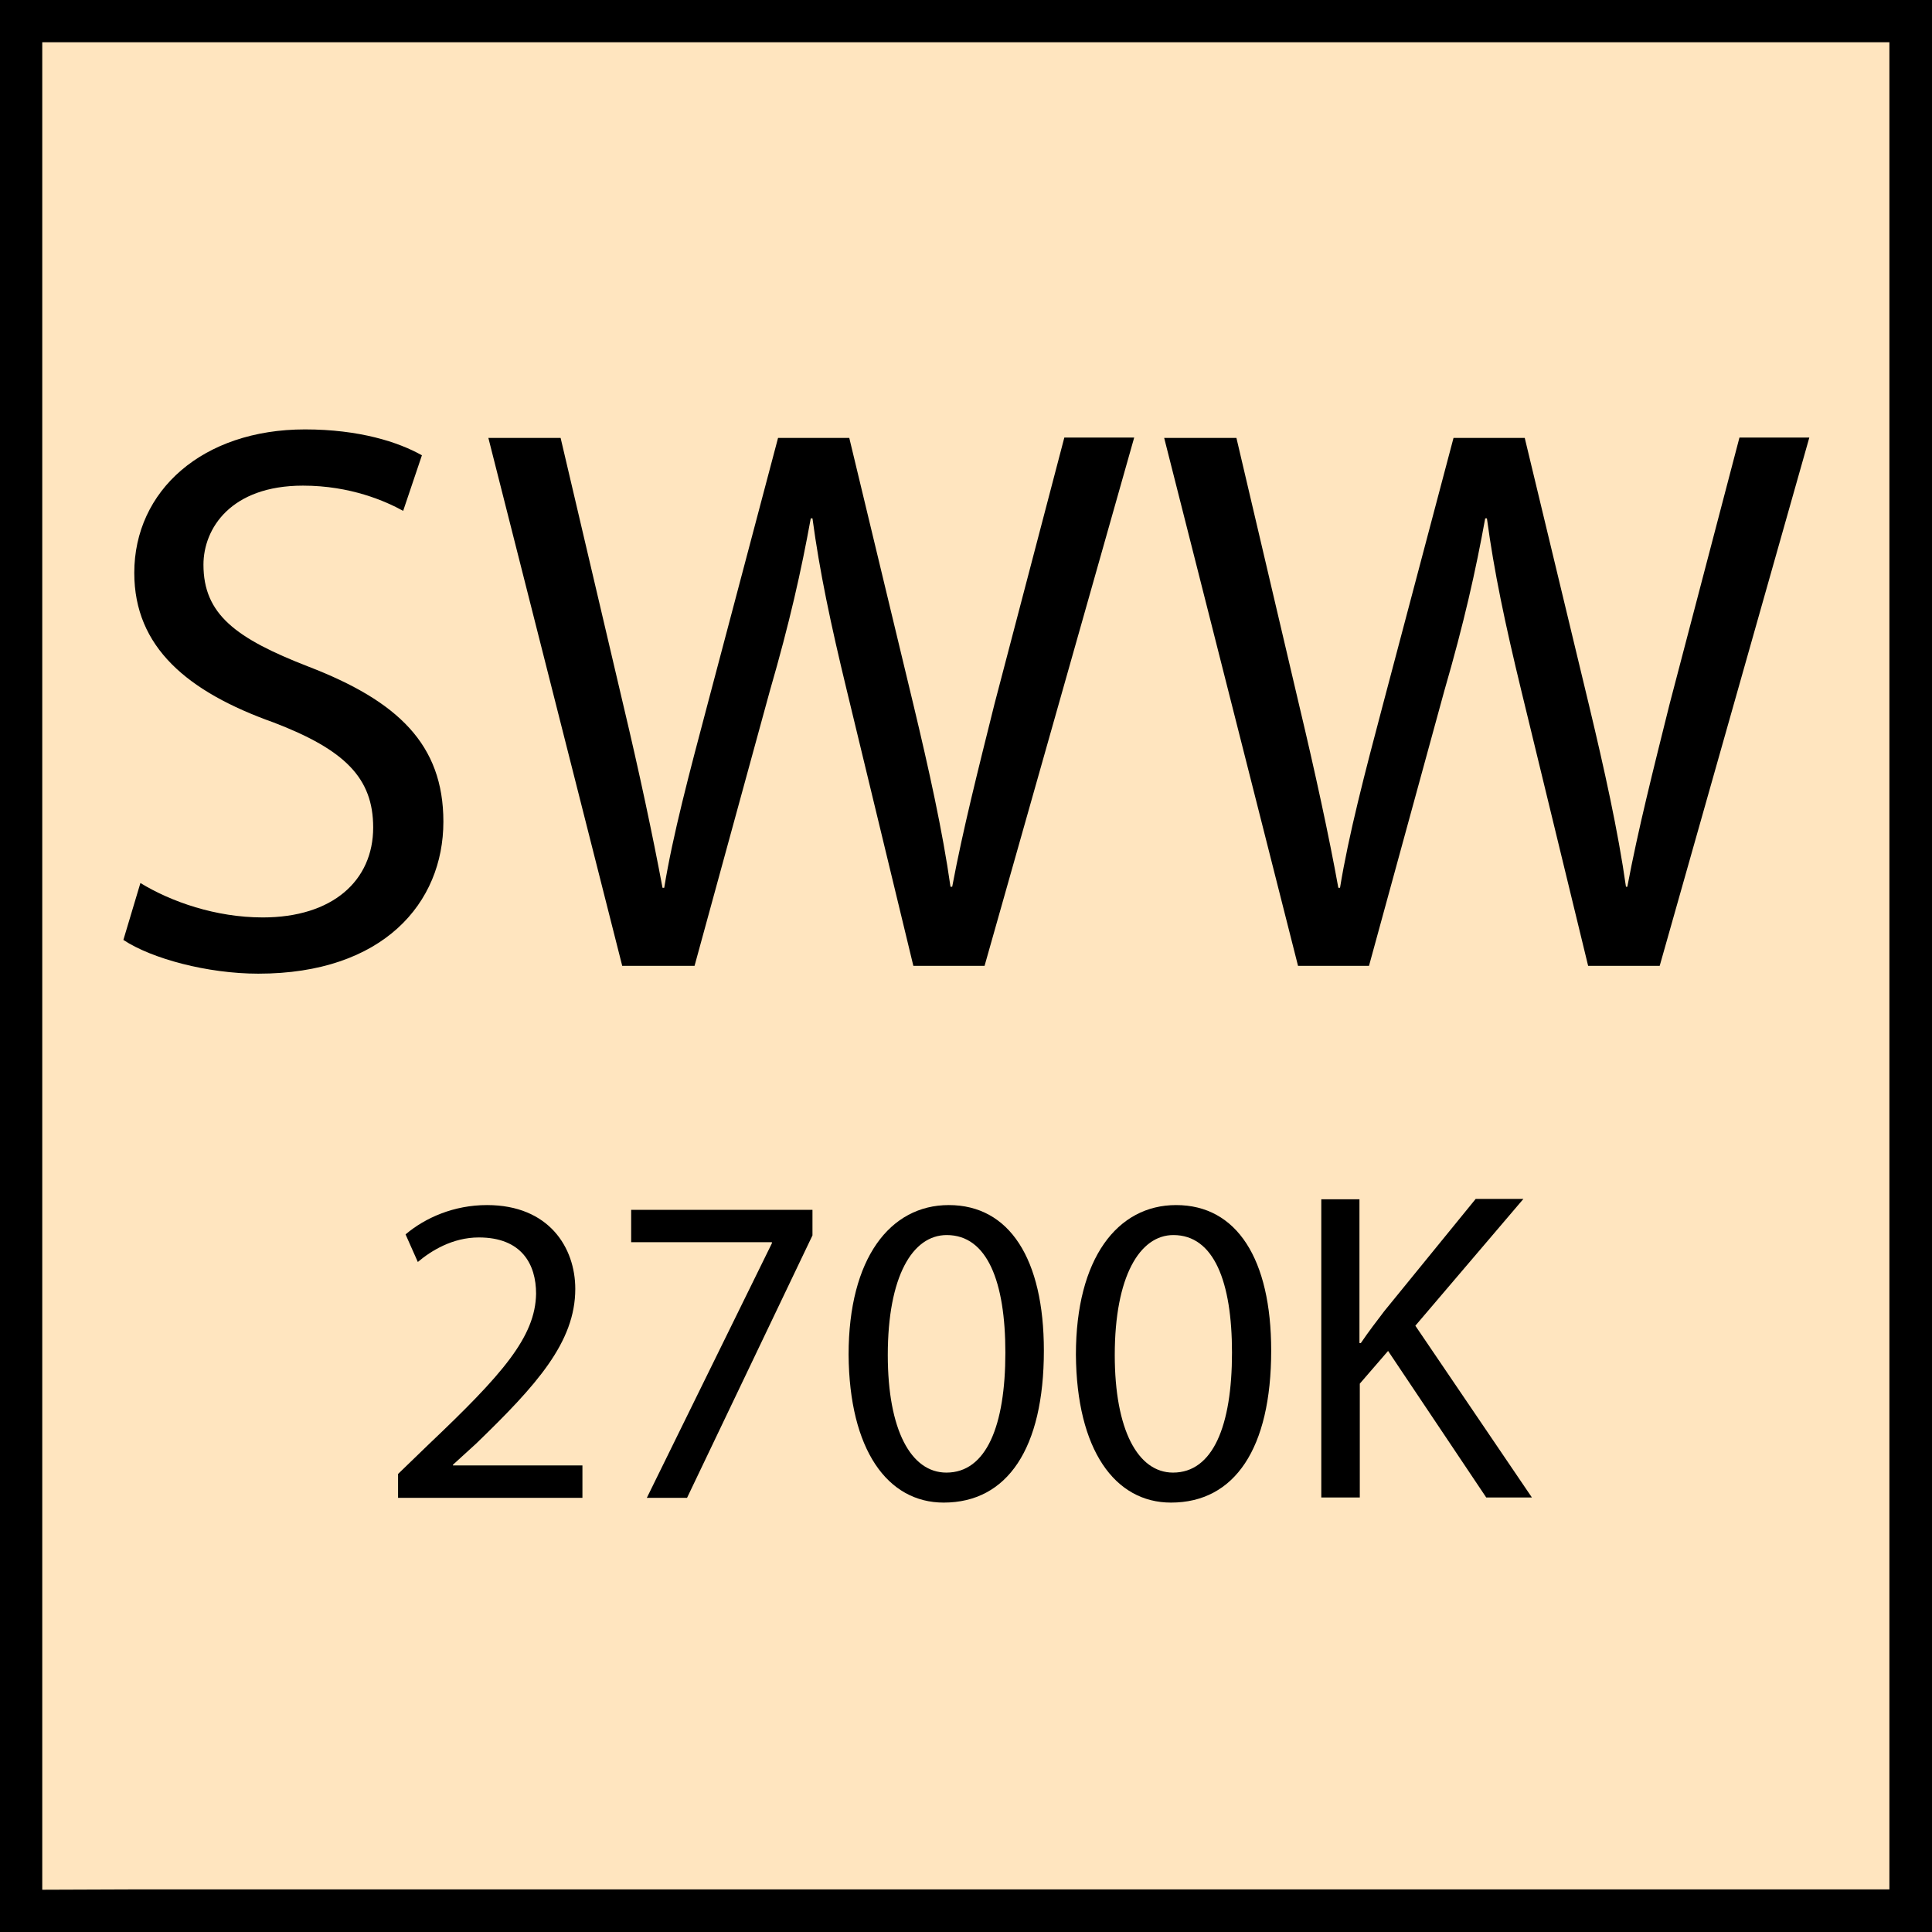 <?xml version="1.0" encoding="utf-8"?>
<!-- Generator: Adobe Illustrator 25.1.0, SVG Export Plug-In . SVG Version: 6.00 Build 0)  -->
<svg version="1.1" id="Ebene_1" xmlns="http://www.w3.org/2000/svg" xmlns:xlink="http://www.w3.org/1999/xlink" x="0px" y="0px"
	 viewBox="0 0 56.69 56.69" style="enable-background:new 0 0 56.69 56.69;" xml:space="preserve">
<style type="text/css">
	.st0{fill:#FFE5BF;}
</style>
<rect x="0" y="0" class="st0" width="56.69" height="56.69"/>
<path d="M0,0v56.69h1.95h1.38h53.36V0H0z M1.24,55.45V1.24h54.2v54.2H3.91 M2.53,55.45 M3.91,55.45"/>
<g>
	<path d="M4.12,25.91c0.9,0.55,2.21,1.01,3.59,1.01c2.05,0,3.24-1.08,3.24-2.64c0-1.45-0.83-2.28-2.92-3.08
		c-2.53-0.9-4.09-2.21-4.09-4.39c0-2.41,2-4.21,5.01-4.21c1.59,0,2.74,0.37,3.43,0.76l-0.55,1.63c-0.51-0.28-1.54-0.74-2.94-0.74
		c-2.12,0-2.92,1.26-2.92,2.32c0,1.45,0.94,2.16,3.08,2.99c2.62,1.01,3.96,2.28,3.96,4.55c0,2.39-1.77,4.46-5.43,4.46
		c-1.49,0-3.13-0.44-3.96-0.99L4.12,25.91z"/>
	<path d="M18.26,28.35l-3.93-15.5h2.12l1.84,7.84c0.46,1.93,0.87,3.86,1.15,5.36h0.05c0.25-1.54,0.74-3.38,1.27-5.38l2.07-7.82h2.09
		l1.89,7.86c0.44,1.84,0.85,3.68,1.08,5.31h0.05c0.32-1.7,0.76-3.43,1.24-5.36l2.05-7.82h2.05l-4.39,15.5h-2.09l-1.95-8.07
		c-0.48-1.98-0.8-3.5-1.01-5.06h-0.05c-0.28,1.54-0.62,3.06-1.2,5.06l-2.21,8.07H18.26z"/>
	<path d="M38.09,28.35l-3.93-15.5h2.12l1.84,7.84c0.46,1.93,0.88,3.86,1.15,5.36h0.05c0.25-1.54,0.73-3.38,1.26-5.38l2.07-7.82h2.09
		l1.89,7.86c0.44,1.84,0.85,3.68,1.08,5.31h0.04c0.32-1.7,0.76-3.43,1.24-5.36l2.05-7.82h2.05l-4.39,15.5H46.6l-1.96-8.07
		c-0.48-1.98-0.8-3.5-1.01-5.06h-0.05c-0.28,1.54-0.62,3.06-1.2,5.06l-2.21,8.07H38.09z"/>
	<path d="M11.68,43.95v-0.7l0.9-0.87c2.16-2.05,3.13-3.15,3.15-4.42c0-0.86-0.42-1.65-1.68-1.65c-0.77,0-1.4,0.39-1.79,0.72
		l-0.36-0.81c0.58-0.49,1.42-0.86,2.39-0.86c1.82,0,2.59,1.25,2.59,2.46c0,1.56-1.13,2.82-2.91,4.54l-0.68,0.62V43h3.8v0.95H11.68z"
		/>
	<path d="M23.84,35.5v0.75l-3.68,7.7h-1.18l3.67-7.47v-0.03h-4.13V35.5H23.84z"/>
	<path d="M30.63,39.63c0,2.87-1.07,4.46-2.94,4.46c-1.65,0-2.77-1.55-2.79-4.34c0-2.83,1.22-4.39,2.94-4.39
		C29.62,35.36,30.63,36.94,30.63,39.63z M26.05,39.76c0,2.2,0.68,3.45,1.72,3.45c1.17,0,1.73-1.37,1.73-3.52
		c0-2.08-0.53-3.45-1.72-3.45C26.77,36.24,26.05,37.46,26.05,39.76z"/>
	<path d="M37.3,39.63c0,2.87-1.07,4.46-2.94,4.46c-1.65,0-2.77-1.55-2.79-4.34c0-2.83,1.22-4.39,2.94-4.39
		C36.29,35.36,37.3,36.94,37.3,39.63z M32.71,39.76c0,2.2,0.68,3.45,1.71,3.45c1.17,0,1.73-1.37,1.73-3.52
		c0-2.08-0.53-3.45-1.72-3.45C33.44,36.24,32.71,37.46,32.71,39.76z"/>
	<path d="M38.76,35.19h1.13v4.22h0.04c0.23-0.34,0.47-0.65,0.69-0.94l2.68-3.29h1.4l-3.17,3.72l3.42,5.04h-1.34l-2.88-4.3
		l-0.83,0.96v3.34h-1.13V35.19z"/>
</g>
</svg>
